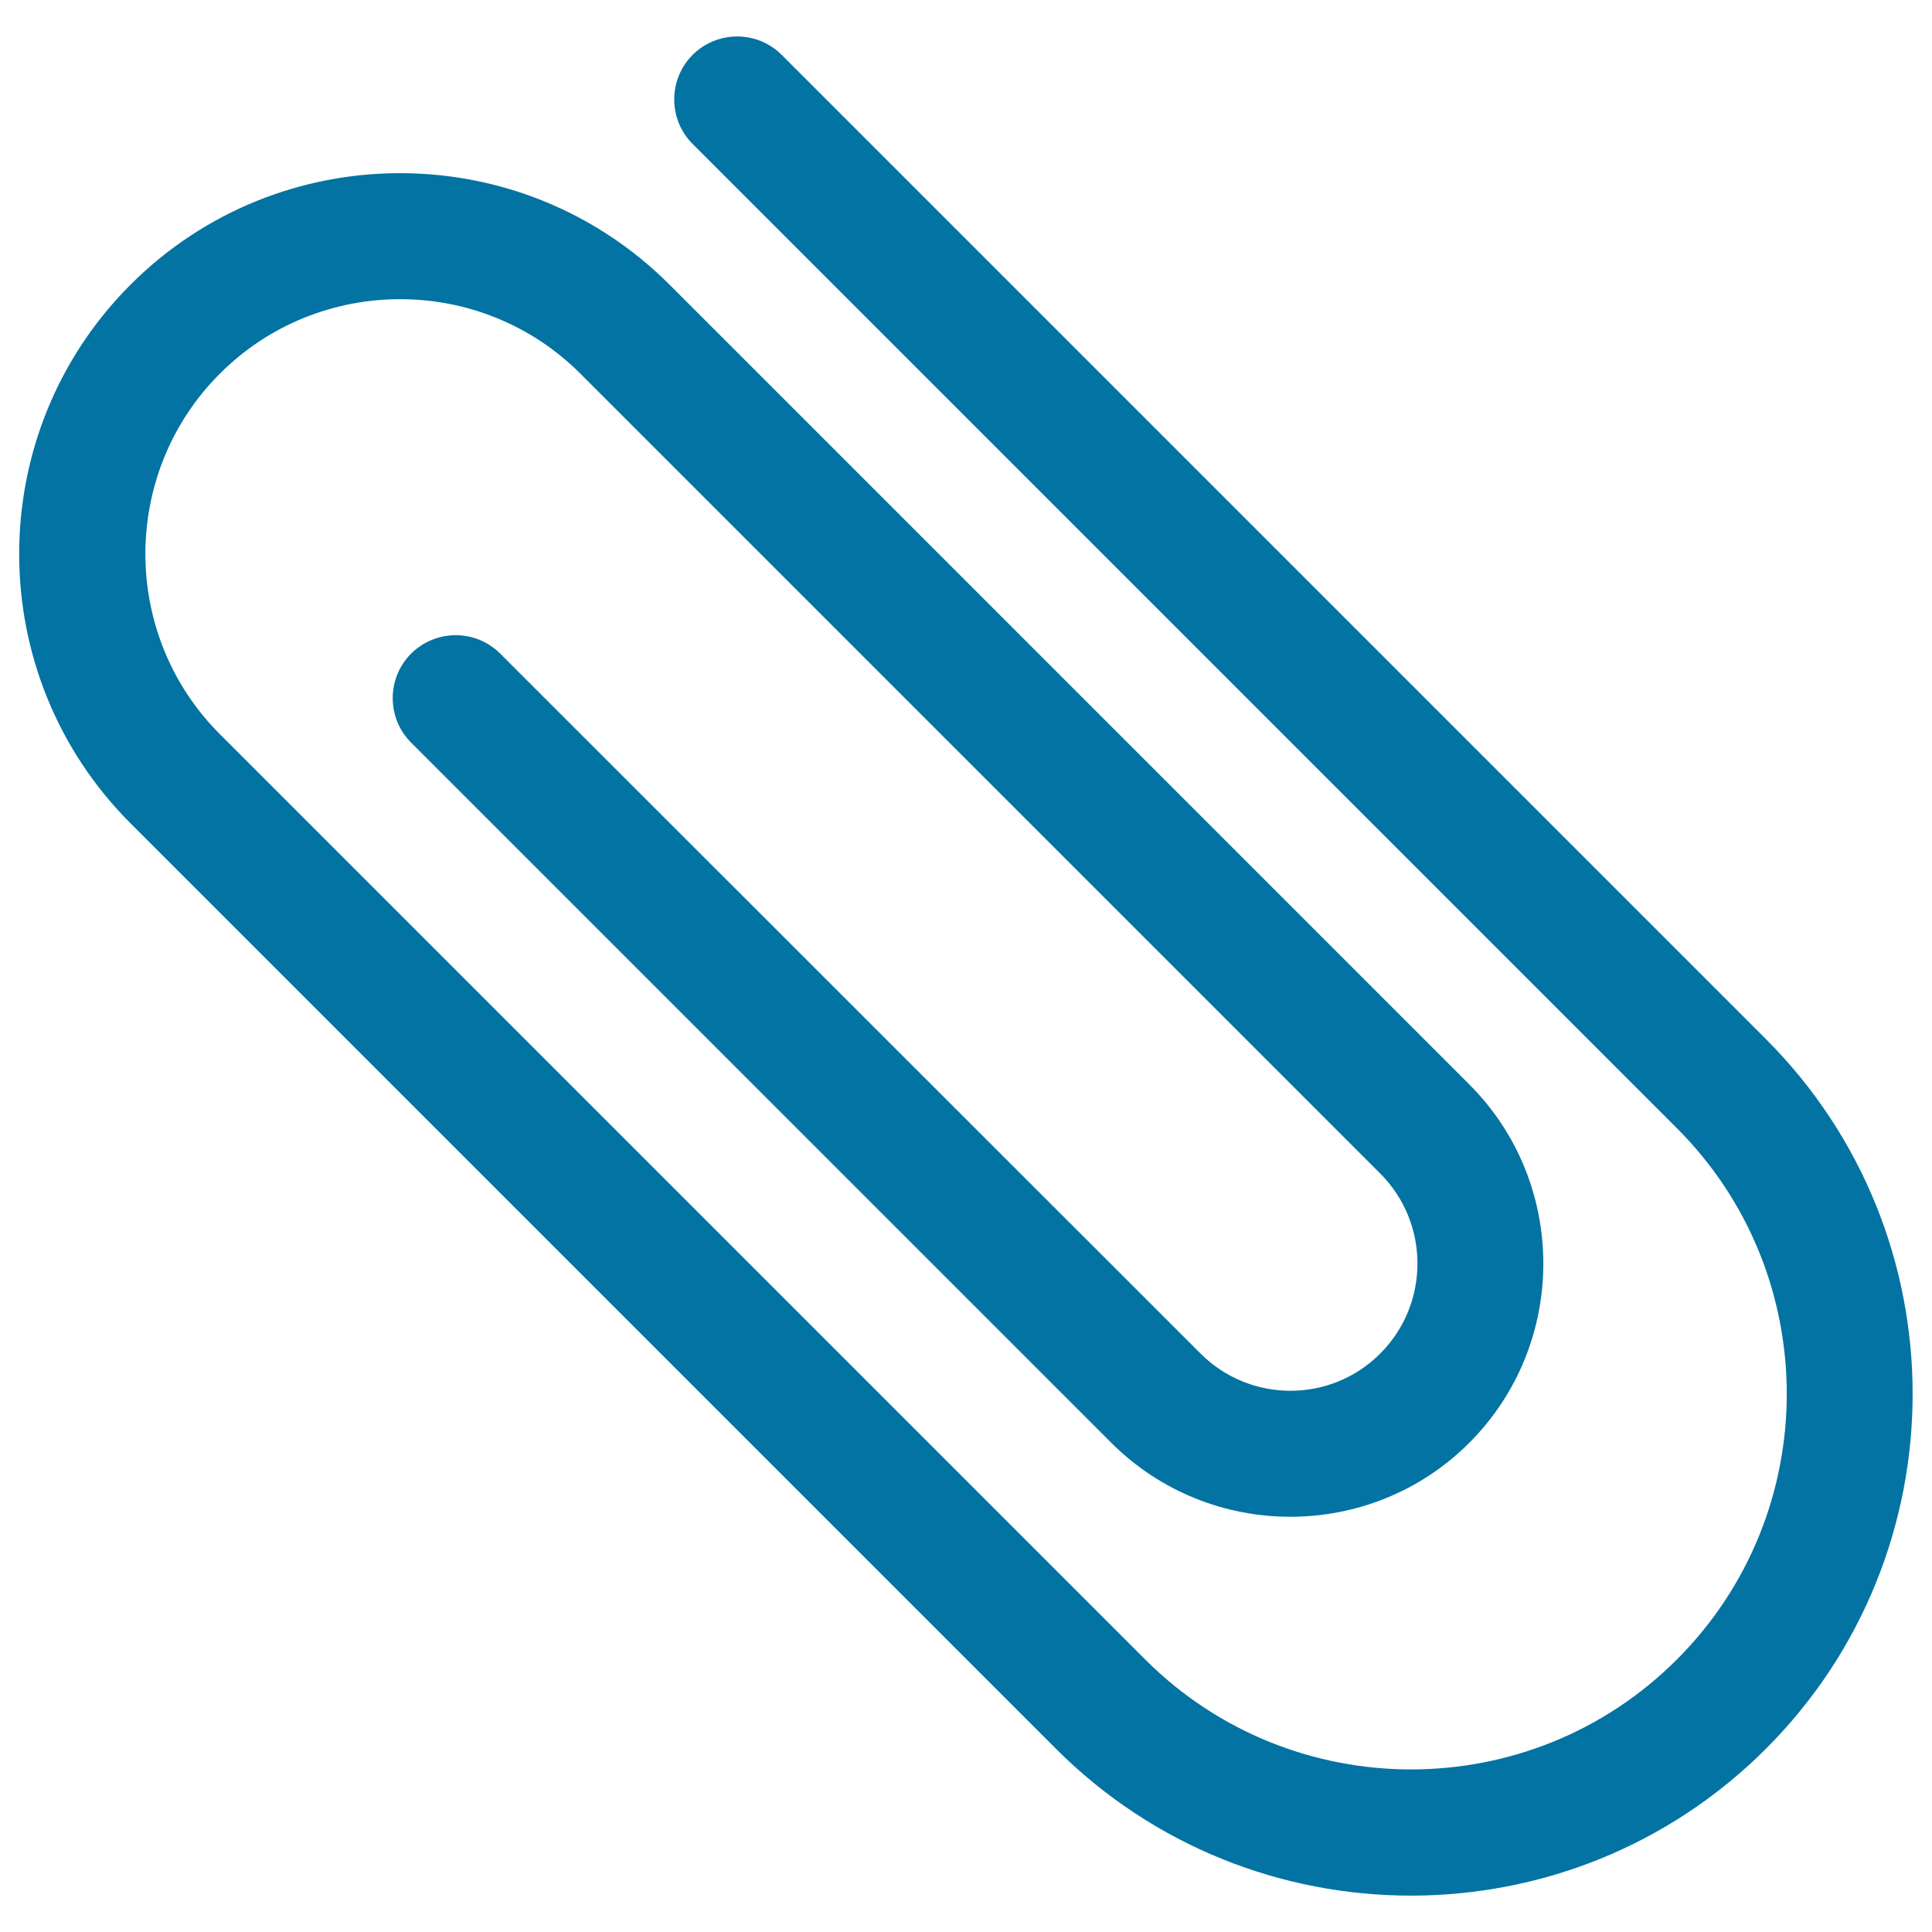 <svg xmlns="http://www.w3.org/2000/svg" viewBox="0 0 1000 1000" style="fill:#0273a2">
<title>Attach Paperclip Diagonal Symbol SVG icon</title>
<g><path d="M914,537.8L404.6,28.4c-12.7-12.7-33.3-12.7-46.1,0c-12.7,12.7-12.7,33.4,0,46.1l509.4,509.4c75.9,75.8,75.9,199.3,0,275.1c-75.8,75.8-199.2,75.8-275.1,0l-479-479c-51.4-51.4-51.4-135.2,0-186.6c51.4-51.4,135.2-51.4,186.6,0l414,414c25.7,25.7,25.7,67.5,0,93.2c-25.6,25.7-67.4,25.7-93.1-0.1L258.9,338.3c-12.7-12.7-33.3-12.7-46.1,0c-12.7,12.7-12.7,33.4,0,46.1l362.3,362.3c51.1,51.1,134.3,51.2,185.4,0.1c51.1-51.2,51.1-134.4,0-185.5l-414-414c-76.9-76.9-202-76.9-278.9,0c-76.9,76.9-76.9,202,0,278.9l479,479c101.3,101.3,266.1,101.3,367.4,0C1015.3,803.9,1015.3,639.1,914,537.8z"/></g>
</svg>